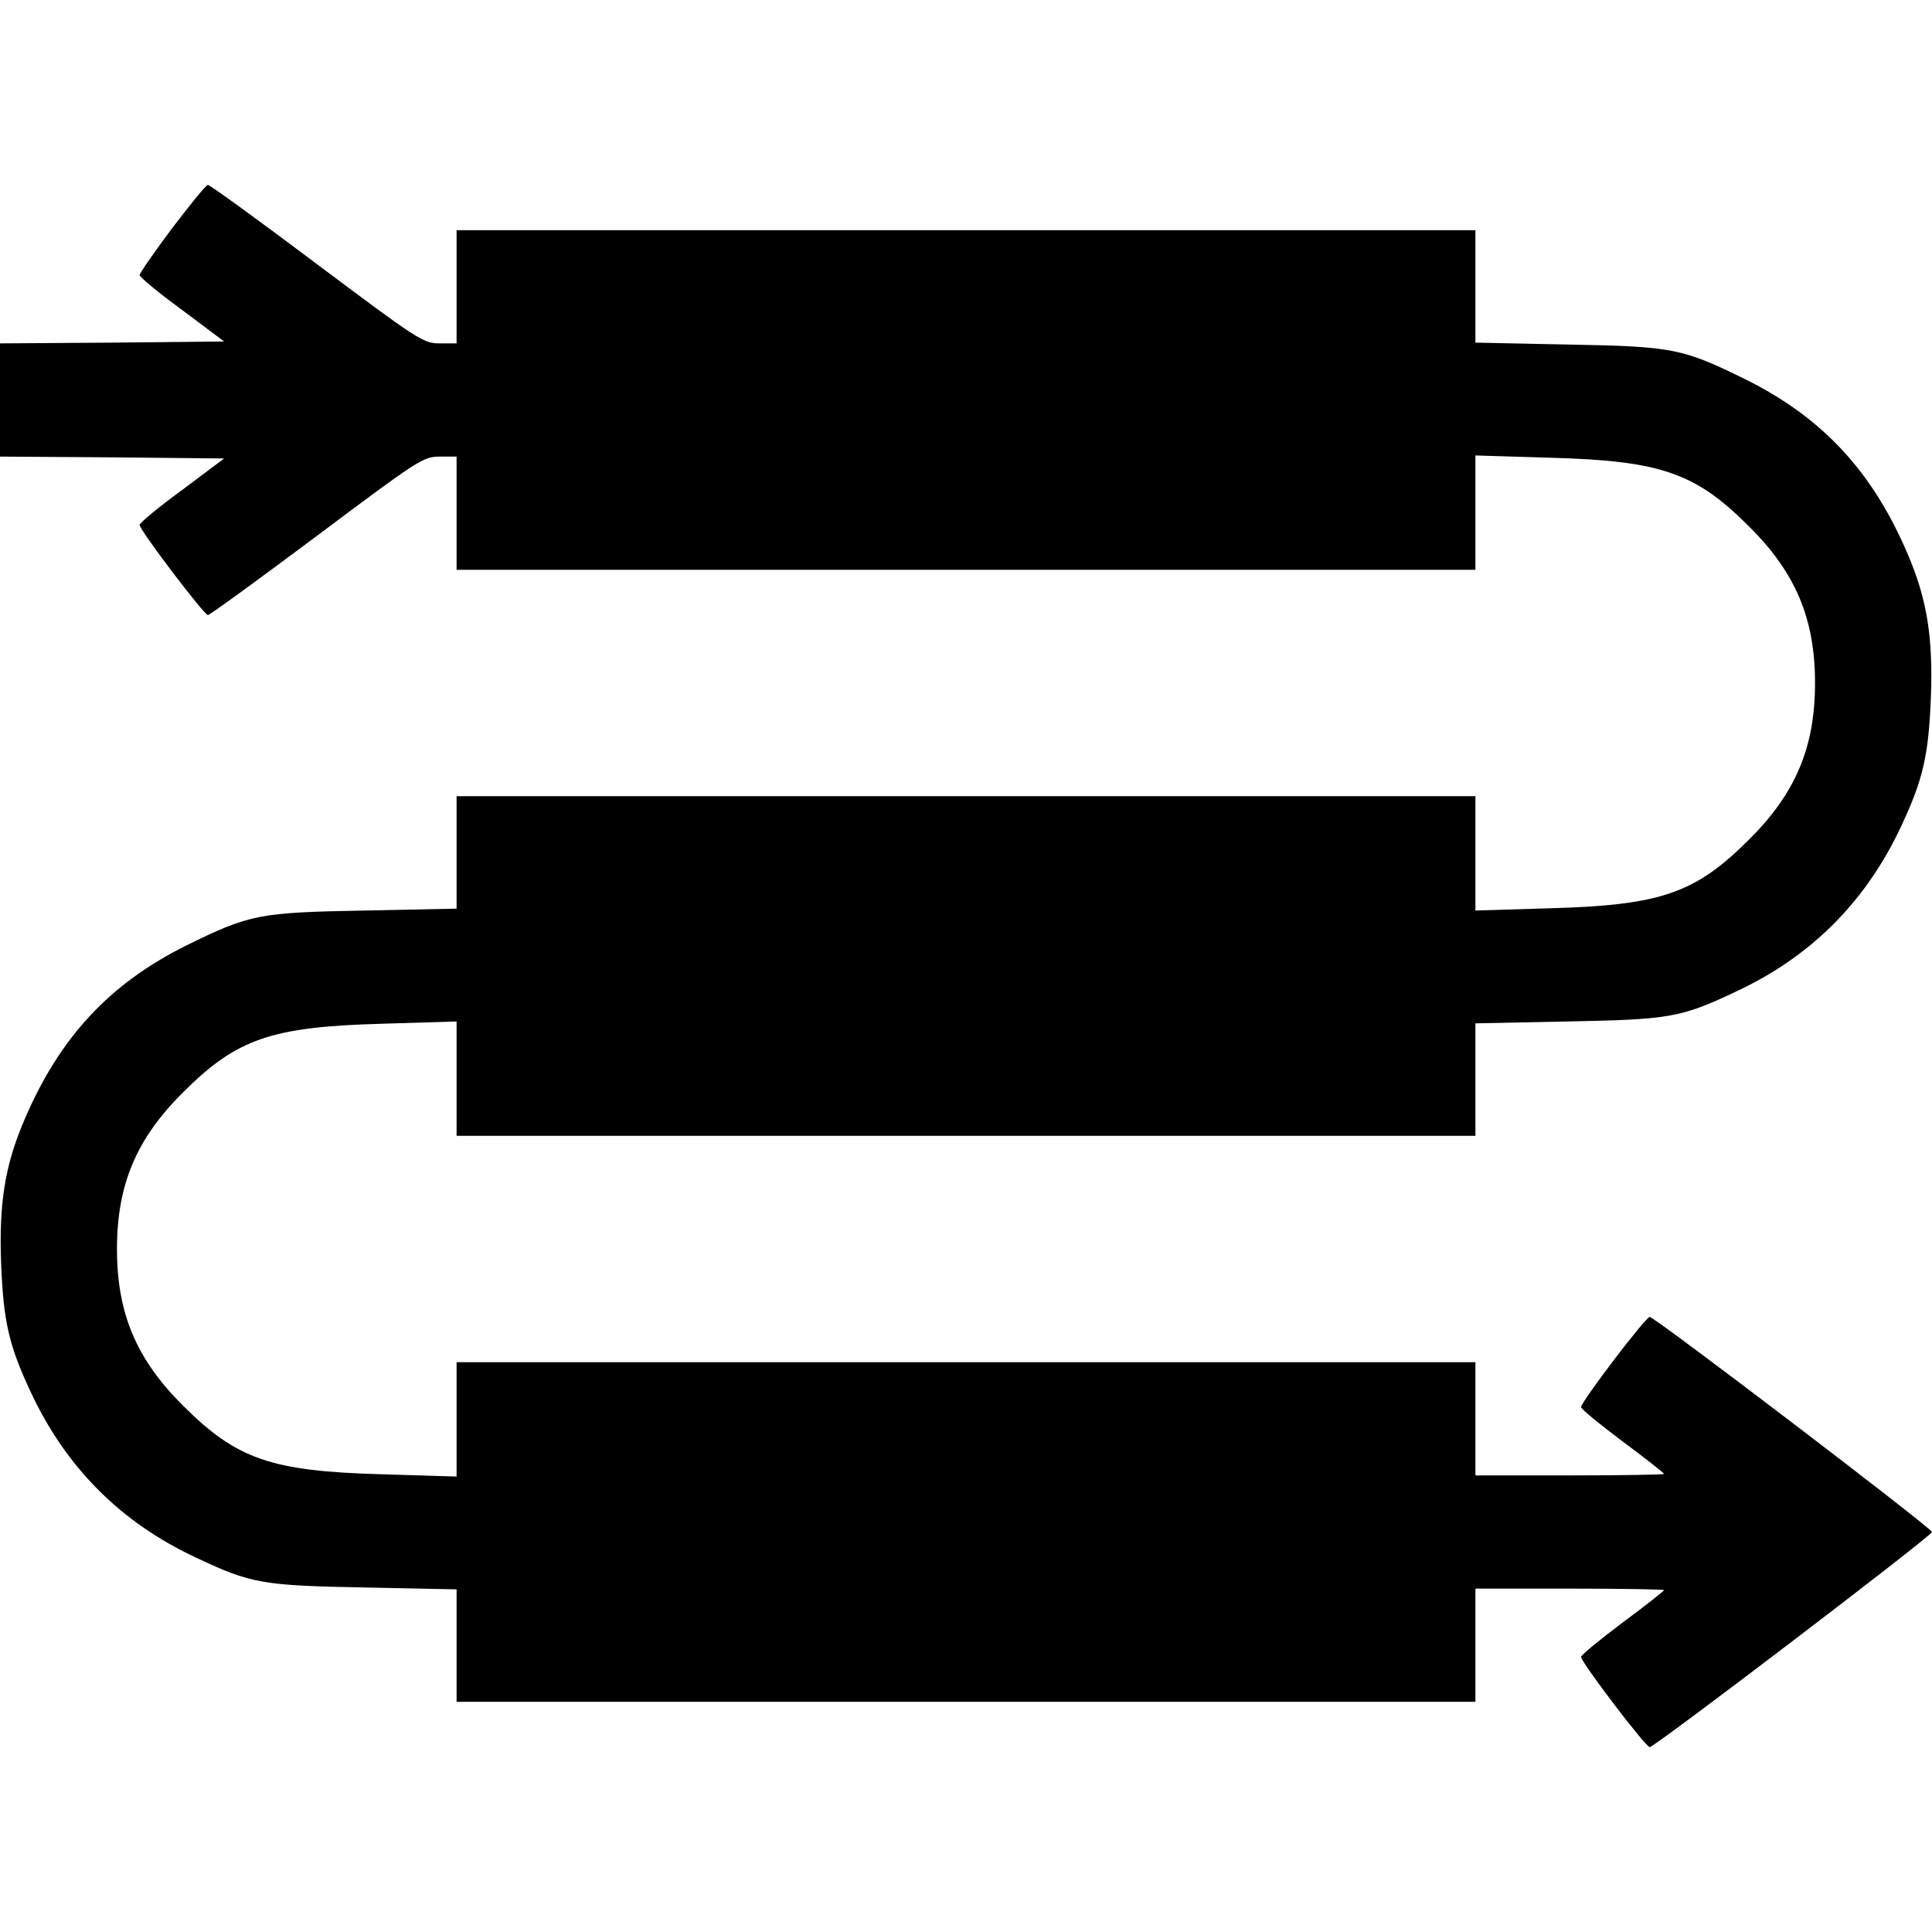 <?xml version="1.0" encoding="UTF-8" standalone="no"?> <svg xmlns="http://www.w3.org/2000/svg" version="1.0" width="512pt" height="512pt" viewBox="0 0 512 512" preserveAspectRatio="xMidYMid meet"><g transform="translate(0,512) scale(0.1,-0.1)" fill="#000000" stroke="none"><path d="M456 4515 c-47 -63 -86 -119 -86 -124 0 -5 50 -47 112 -92 l112 -84 -297 -3 -297 -2 0 -150 0 -150 297 -2 297 -3 -112 -84 c-62 -45 -112 -87 -112 -92 0 -14 171 -239 181 -239 5 0 135 95 289 210 268 201 282 210 325 210 l45 0 0 -150 0 -150 1350 0 1350 0 0 151 0 152 198 -6 c294 -8 385 -40 527 -182 124 -123 175 -245 175 -415 0 -170 -51 -292 -175 -415 -142 -142 -233 -174 -527 -182 l-198 -6 0 152 0 151 -1350 0 -1350 0 0 -149 0 -149 -242 -5 c-282 -5 -306 -10 -473 -92 -204 -101 -337 -244 -430 -462 -52 -121 -68 -221 -62 -382 6 -153 21 -217 77 -337 94 -203 241 -350 442 -443 144 -68 175 -73 446 -78 l242 -5 0 -149 0 -149 1350 0 1350 0 0 150 0 150 250 0 c138 0 250 -2 250 -4 0 -2 -49 -41 -110 -86 -60 -45 -110 -86 -110 -91 0 -14 171 -239 182 -239 13 0 748 560 748 570 0 10 -735 570 -748 570 -11 0 -182 -225 -182 -239 0 -5 50 -46 110 -91 61 -45 110 -84 110 -86 0 -2 -112 -4 -250 -4 l-250 0 0 150 0 150 -1350 0 -1350 0 0 -151 0 -152 -197 6 c-295 8 -386 40 -528 182 -124 123 -175 245 -175 415 0 170 51 292 175 415 142 142 233 174 528 182 l197 6 0 -152 0 -151 1350 0 1350 0 0 149 0 149 243 5 c270 5 301 10 445 78 201 93 348 240 442 443 56 120 71 184 77 337 6 161 -10 261 -62 382 -93 218 -226 361 -430 462 -167 82 -191 87 -473 92 l-242 5 0 149 0 149 -1350 0 -1350 0 0 -150 0 -150 -45 0 c-43 0 -57 9 -325 210 -154 116 -284 210 -289 210 -5 0 -47 -52 -95 -115z"></path></g></svg> 